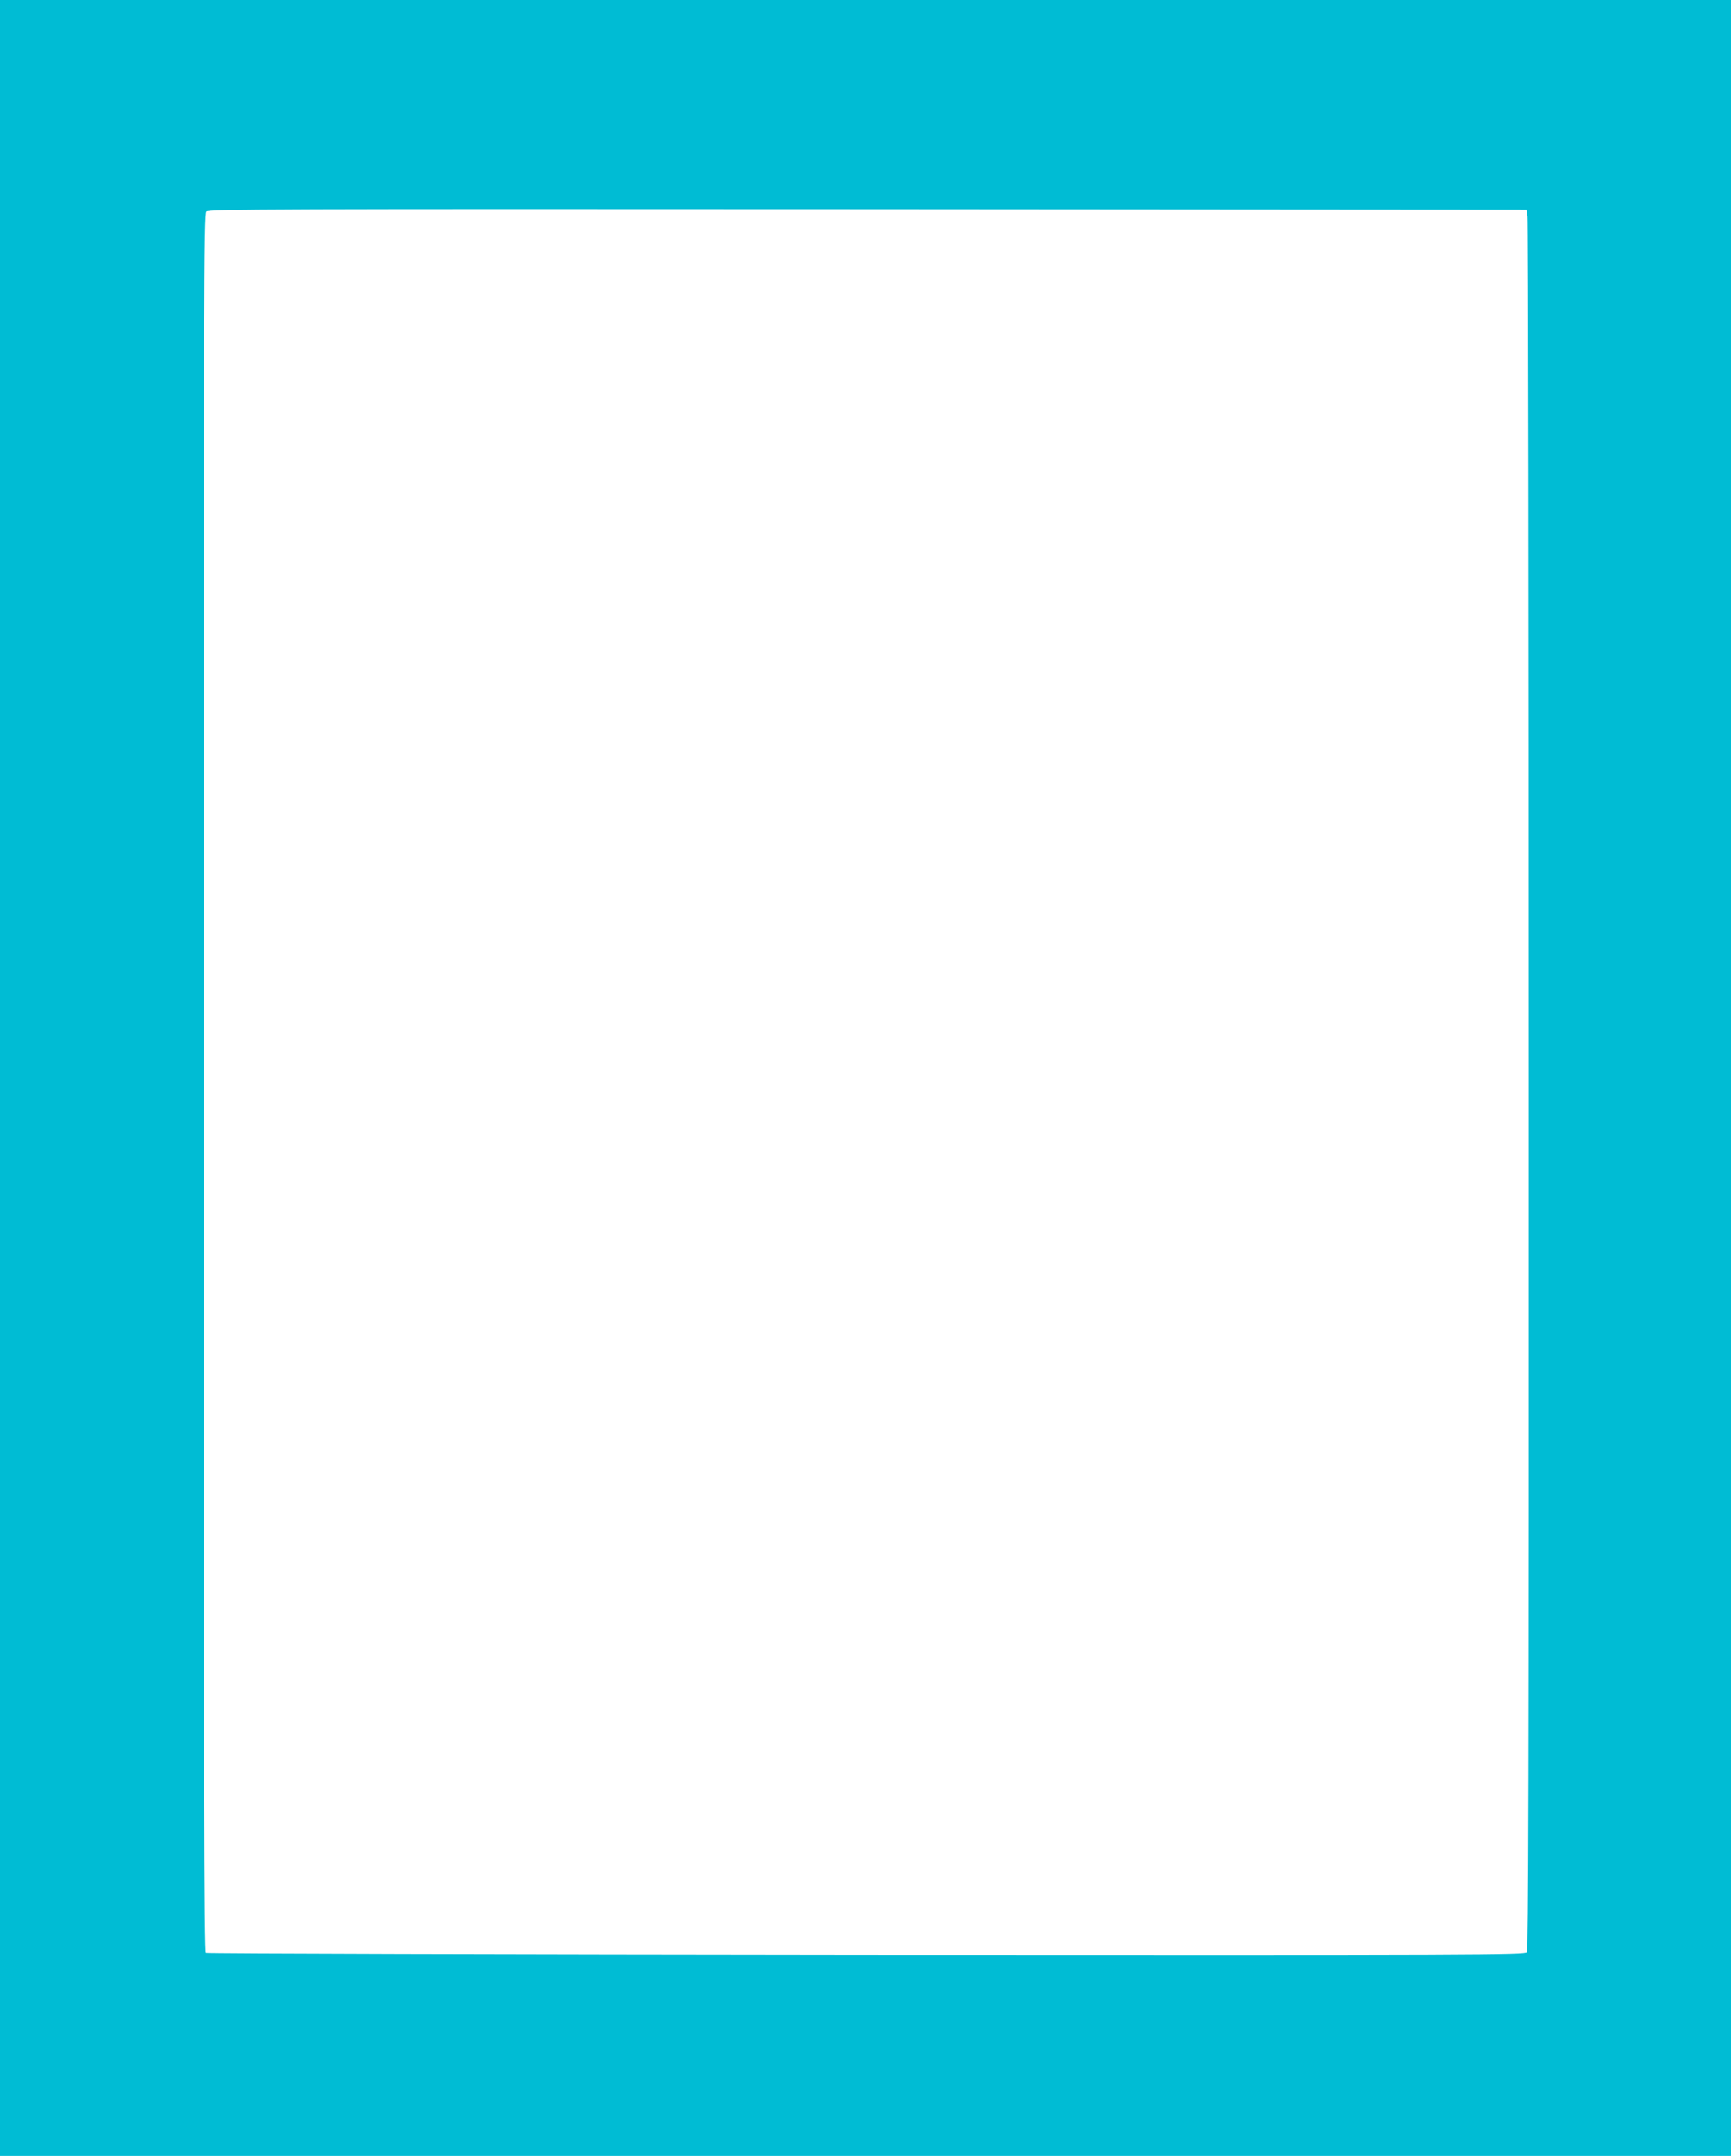 <?xml version="1.0" standalone="no"?>
<!DOCTYPE svg PUBLIC "-//W3C//DTD SVG 20010904//EN"
 "http://www.w3.org/TR/2001/REC-SVG-20010904/DTD/svg10.dtd">
<svg version="1.0" xmlns="http://www.w3.org/2000/svg"
 width="1028pt" height="1280pt" viewBox="0 0 1028 1280"
 preserveAspectRatio="xMidYMid meet">
<g transform="translate(0,1280) scale(0.1,-0.1)"
fill="#00bcd4" stroke="none">
<path d="M0 6400 l0 -6400 5140 0 5140 0 0 6400 0 6400 -5140 0 -5140 0 0
-6400z m9072 5115 c4 -22 7 -2347 7 -5166 1 -4085 -2 -5129 -11 -5142 -12 -16
-253 -17 -3923 -15 -2151 2 -3916 7 -3922 11 -10 7 -13 1051 -13 5167 0 4678
1 5160 16 5174 14 15 381 16 3927 14 l3912 -3 7 -40z"/>
</g>
</svg>
